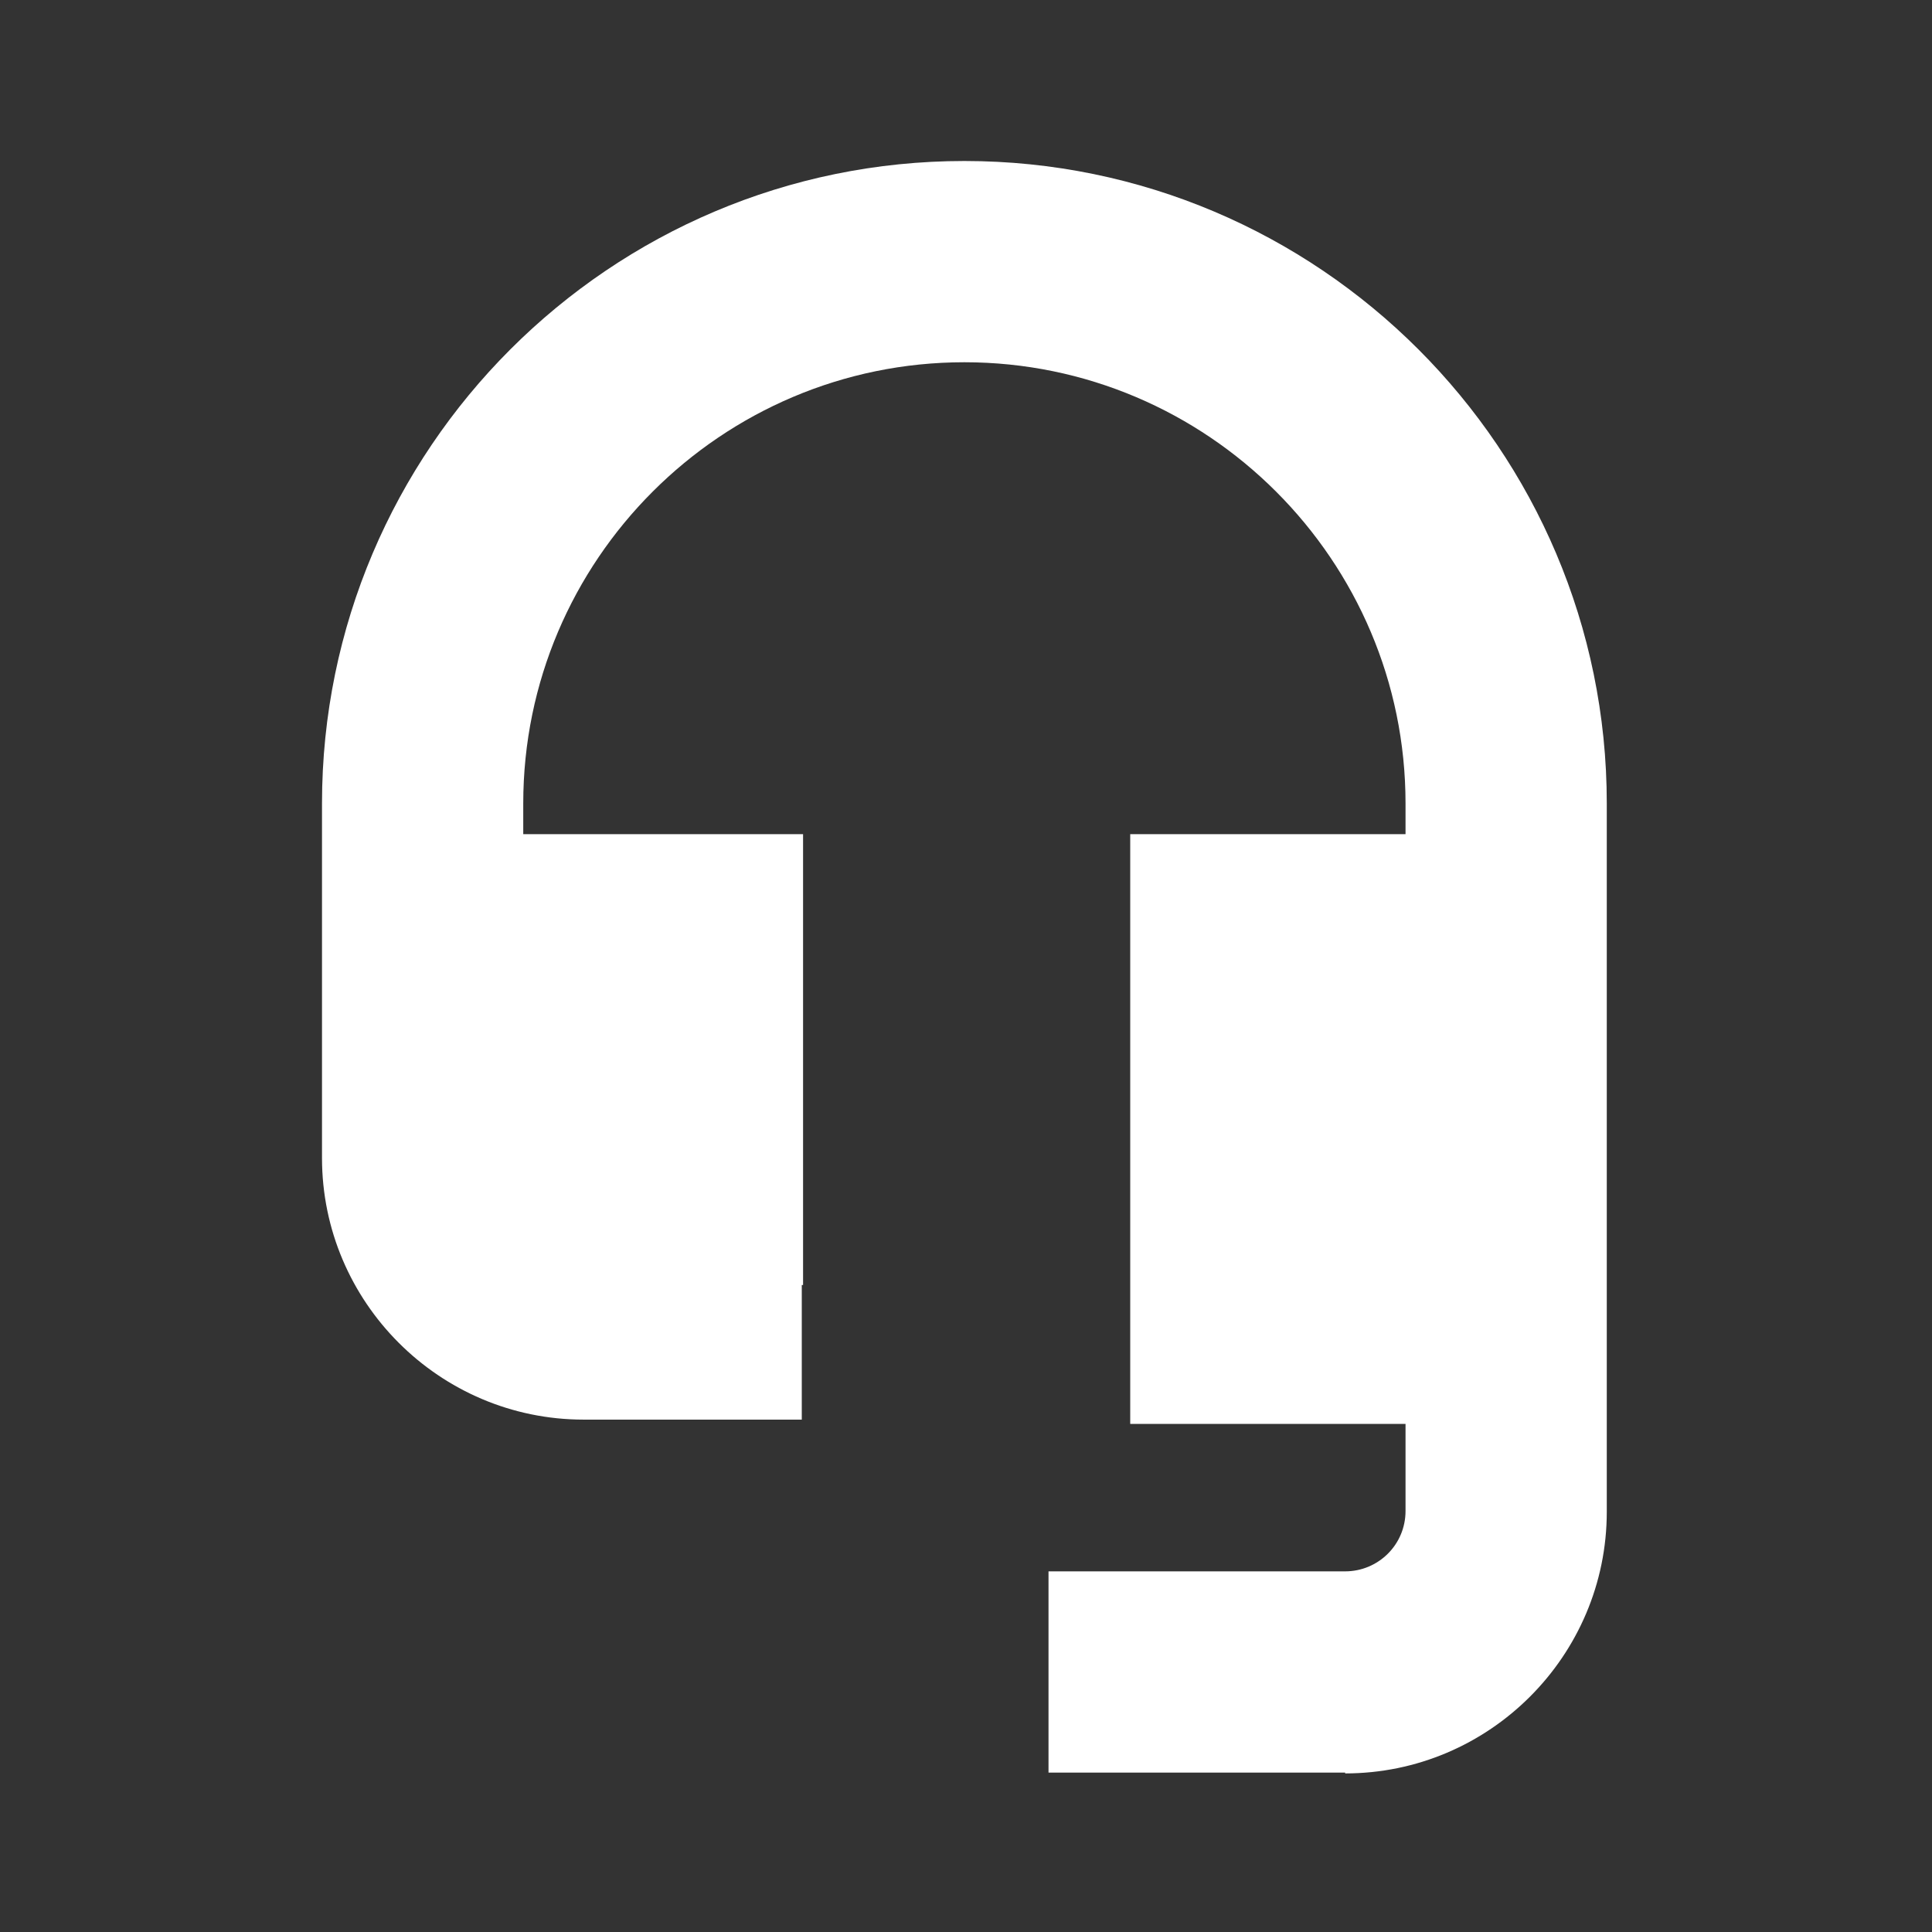 <svg width="24" height="24" viewBox="0 0 24 24" fill="none" xmlns="http://www.w3.org/2000/svg">
<rect x="0" y="0" width="24" height="24" fill="#333333" stroke="none"/>
<path fill-rule="evenodd" clip-rule="evenodd" d="M16.71 22.02H13.025V19.52H16.71C17.12 19.52 17.46 19.19 17.46 18.77V17.688H14.04V10.362H17.46V9.98C17.46 6.96 15 4.5 11.98 4.5C8.96 4.5 6.5 6.96 6.5 9.98V10.362H9.976V15.963H9.96V17.635H7.25C5.46 17.635 4 16.175 4 14.385V9.98C4 5.58 7.58 2 11.98 2C16.38 2 19.96 5.58 19.96 9.98V18.78C19.96 20.57 18.5 22.03 16.71 22.03V22.02Z" fill="white"/>
</svg>
